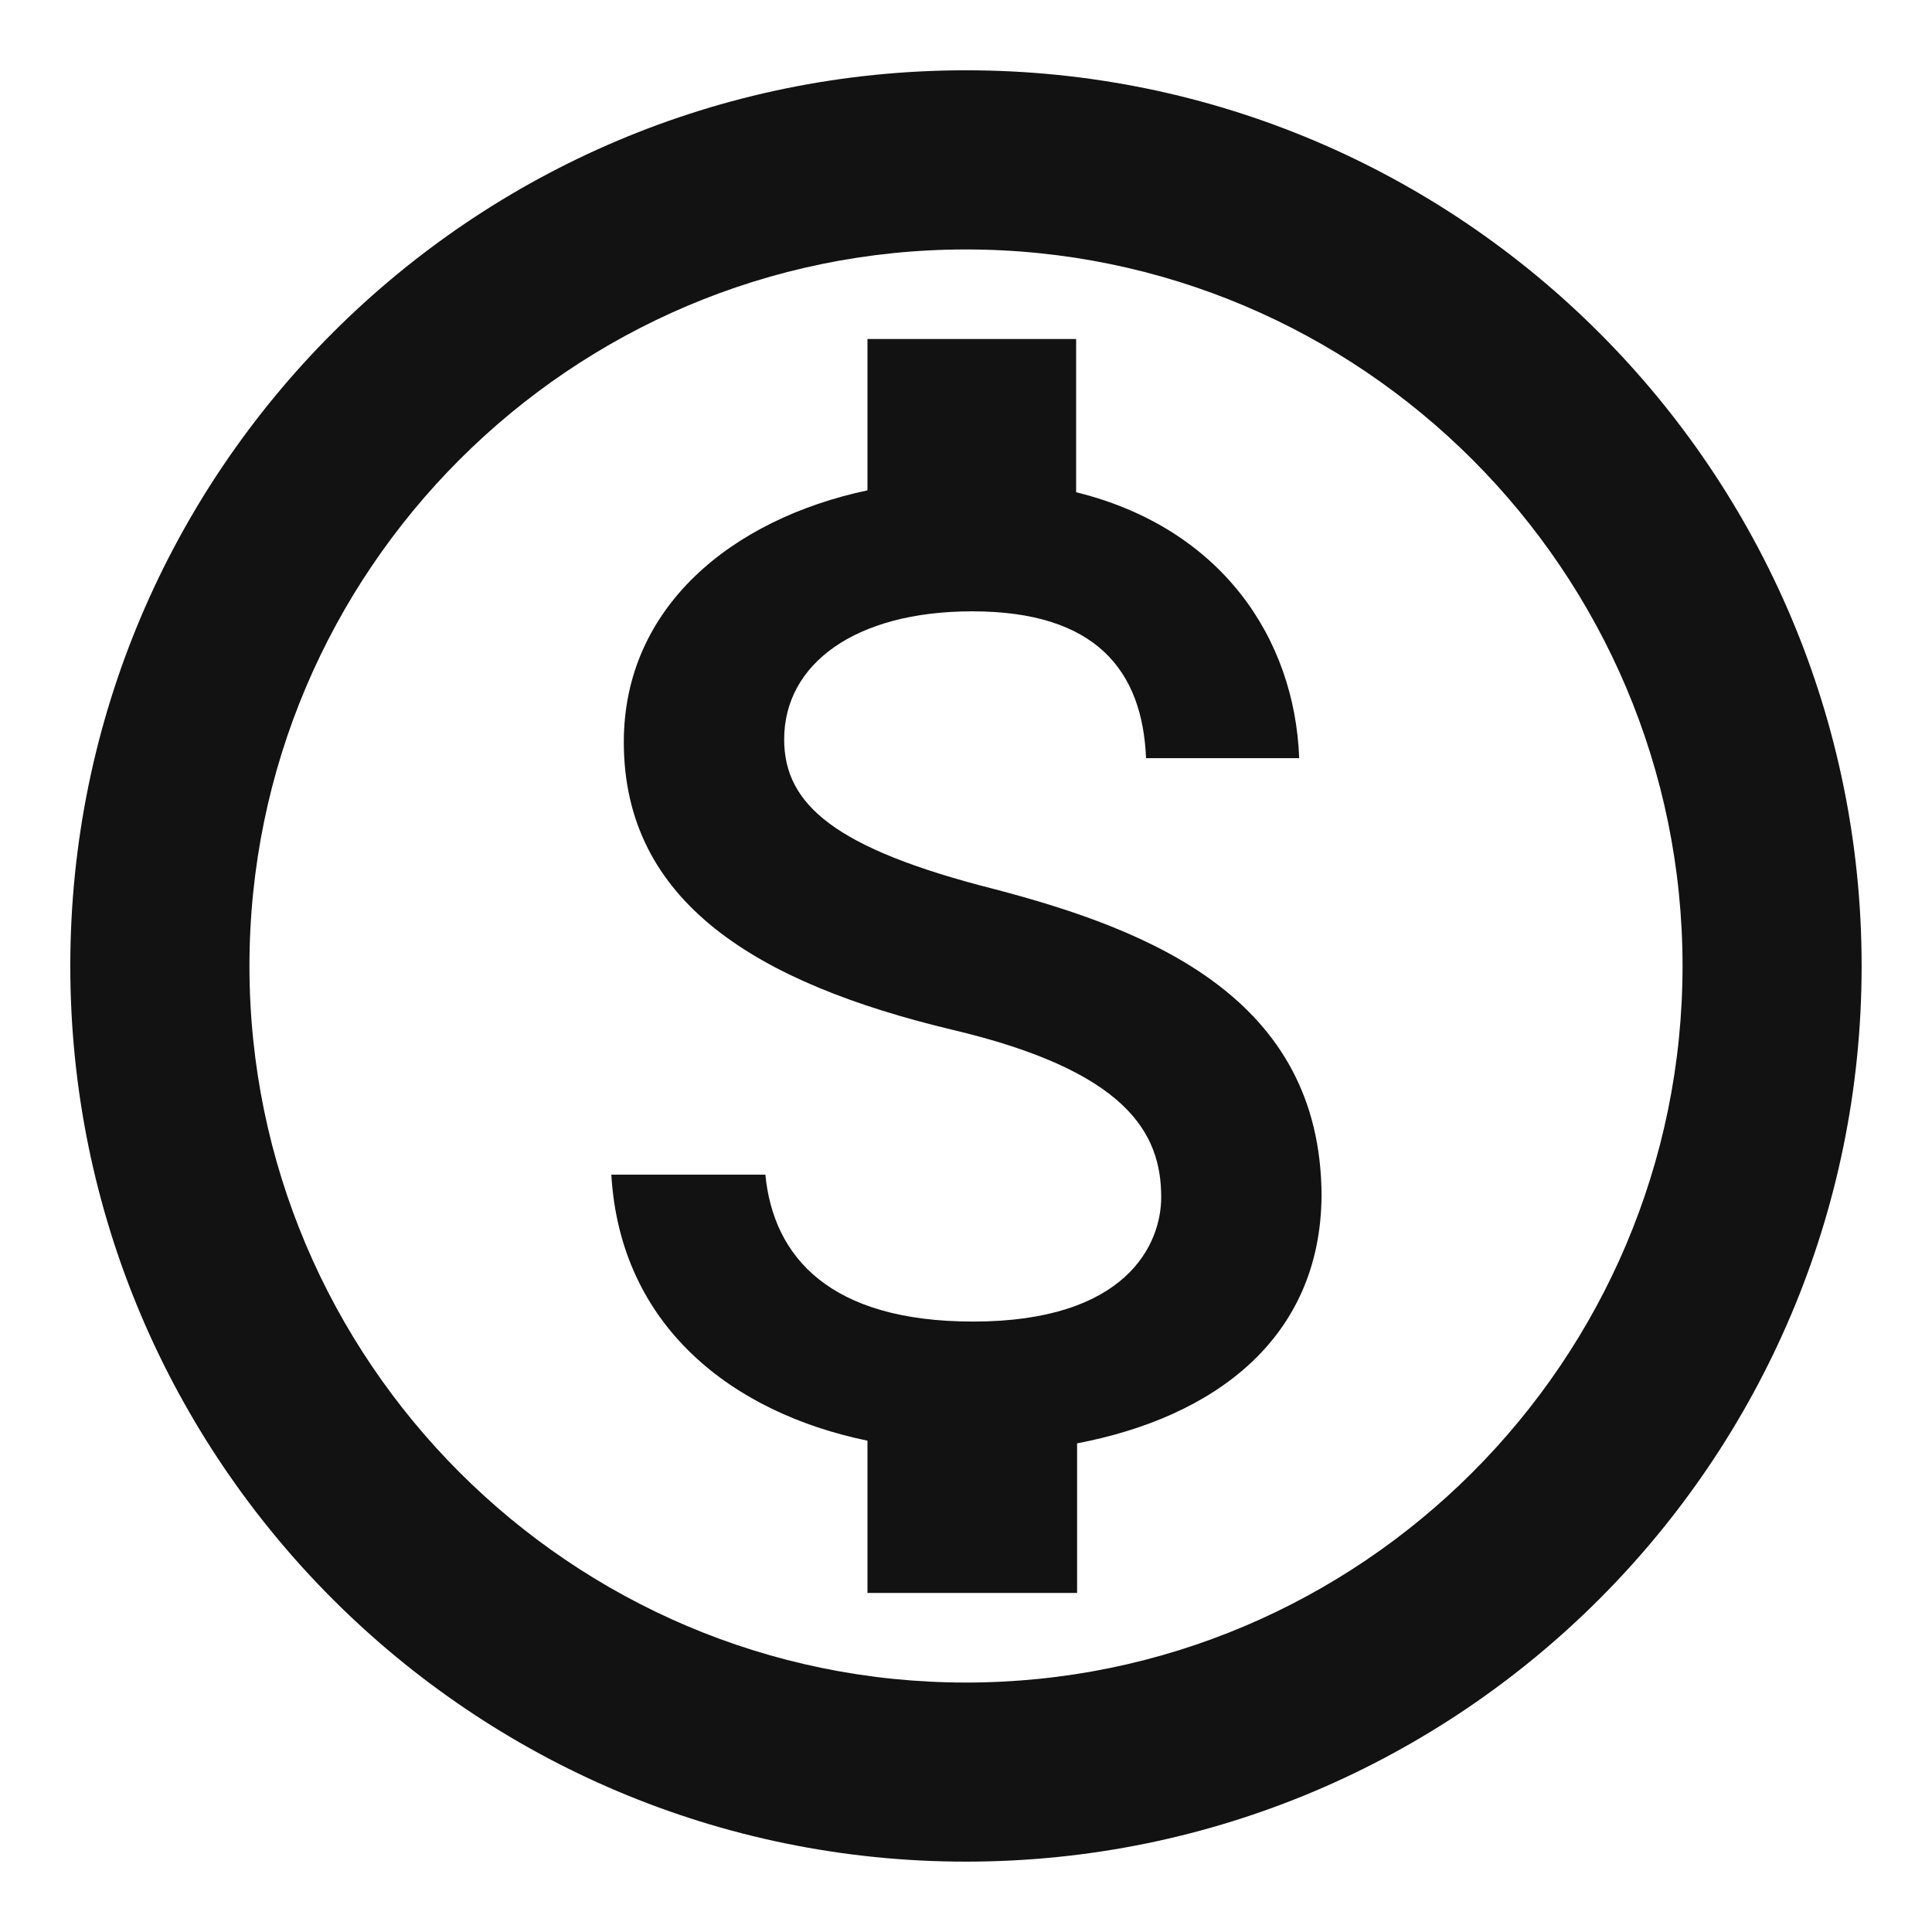 <svg width="26" height="26" viewBox="0 0 26 26" fill="none" xmlns="http://www.w3.org/2000/svg">
<path d="M13 0.946C6.346 0.946 0.946 6.346 0.946 13C0.946 19.653 6.346 25.053 13 25.053C19.653 25.053 25.053 19.653 25.053 13C25.053 6.346 19.653 0.946 13 0.946ZM13 22.643C7.684 22.643 3.357 18.316 3.357 13C3.357 7.684 7.684 3.357 13 3.357C18.316 3.357 22.643 7.684 22.643 13C22.643 18.316 18.316 22.643 13 22.643ZM13.373 11.963C11.24 11.421 10.553 10.83 10.553 9.95C10.553 8.938 11.505 8.227 13.084 8.227C14.748 8.227 15.374 9.022 15.423 10.203H17.484C17.424 8.588 16.435 7.106 14.482 6.624V4.562H11.674V6.599C9.854 6.985 8.395 8.166 8.395 9.986C8.395 12.144 10.191 13.229 12.807 13.856C15.158 14.41 15.627 15.242 15.627 16.11C15.627 16.748 15.158 17.785 13.096 17.785C11.168 17.785 10.408 16.917 10.3 15.808H8.227C8.347 17.858 9.866 19.015 11.674 19.388V21.437H14.495V19.424C16.327 19.075 17.773 18.026 17.785 16.086C17.773 13.434 15.495 12.518 13.373 11.963Z" fill="#121212"/>
</svg>

